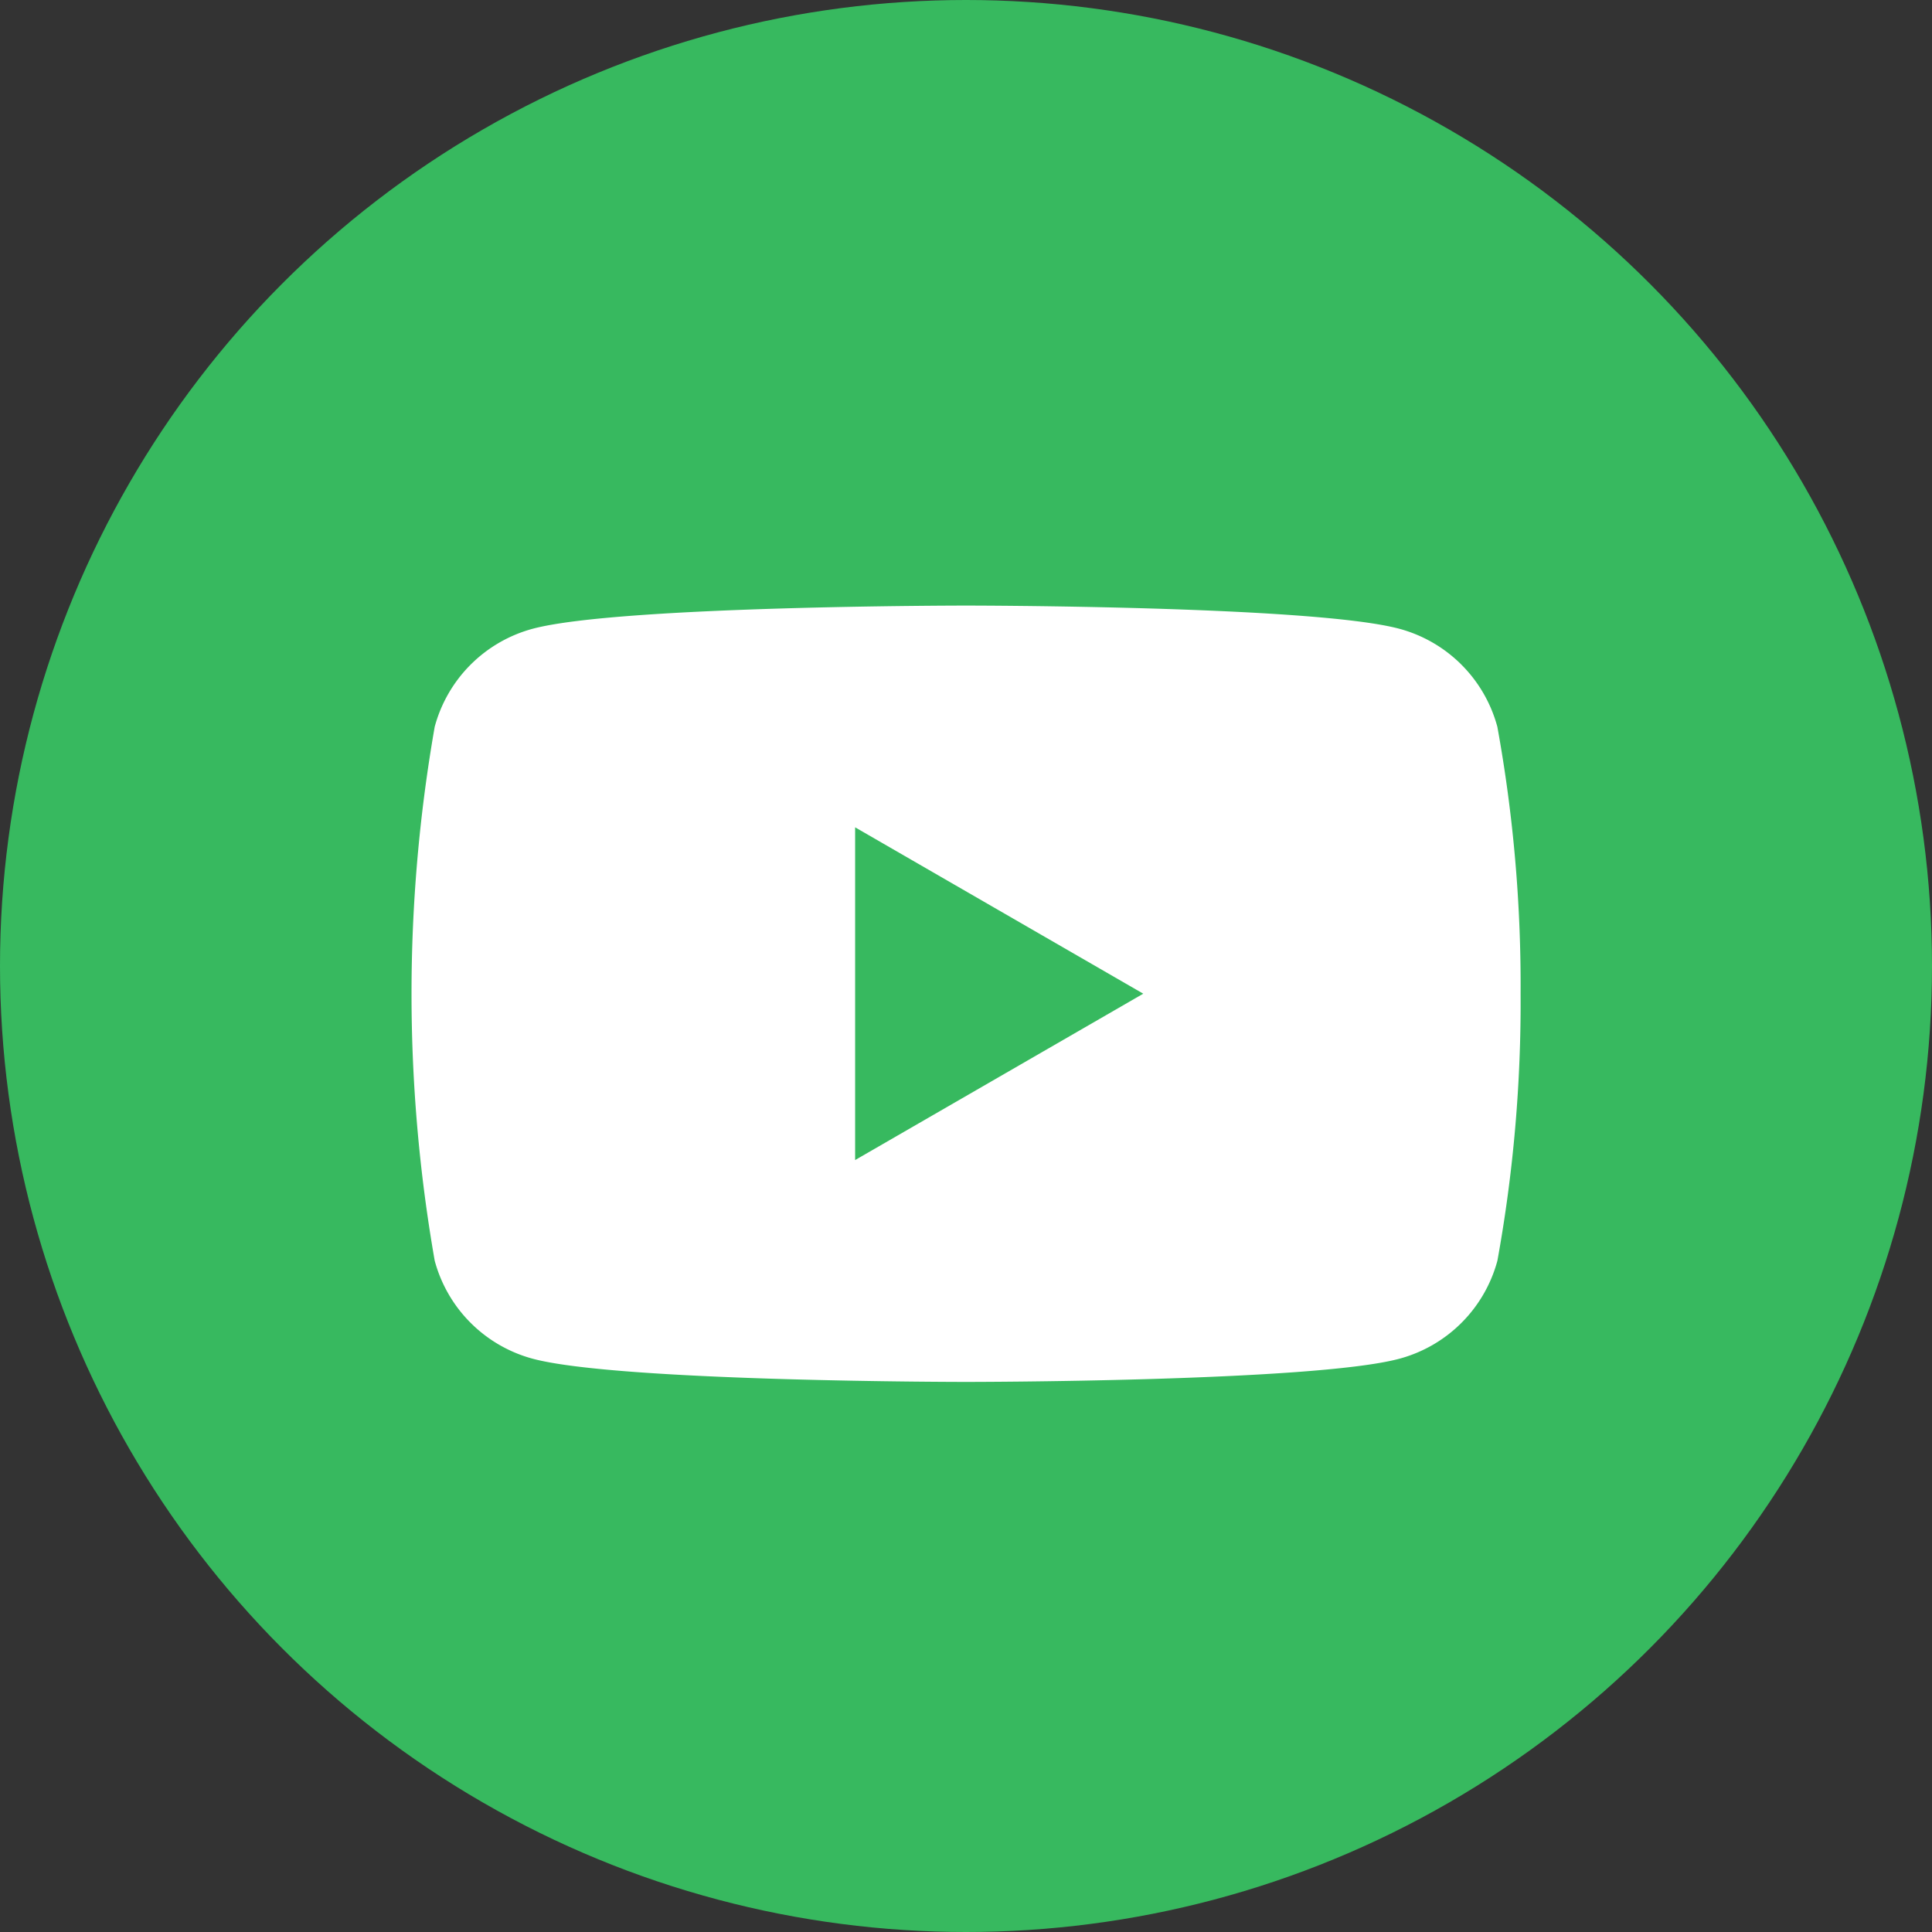 <svg xmlns="http://www.w3.org/2000/svg" width="36" height="36" viewBox="0 0 36 36"><rect x="0" y="0" width="36" height="36" fill="#333333" stroke="none"/><g id="Groupe_21" data-name="Groupe 21" transform="translate(-196 -7096)"><circle id="Ellipse_50" data-name="Ellipse 50" cx="18" cy="18" r="18" transform="translate(196 7096)" fill="#37b95f"></circle><path id="_5305164_play_video_youtube_youtube_logo_icon" data-name="5305164_play_video_youtube_youtube logo_icon" d="M20.233,79.059a2.588,2.588,0,0,0-1.827-1.827c-1.612-.432-8.074-.432-8.074-.432s-6.462,0-8.074.432A2.588,2.588,0,0,0,.432,79.059a28.866,28.866,0,0,0,0,9.948,2.588,2.588,0,0,0,1.827,1.827c1.612.432,8.074.432,8.074.432s6.462,0,8.074-.432a2.588,2.588,0,0,0,1.827-1.827,26.9,26.9,0,0,0,.432-4.974A26.9,26.9,0,0,0,20.233,79.059ZM8.266,87.132v-6.2l5.369,3.1-5.369,3.1Z" transform="translate(203.668 7030.484)" fill="#fff"></path></g></svg>